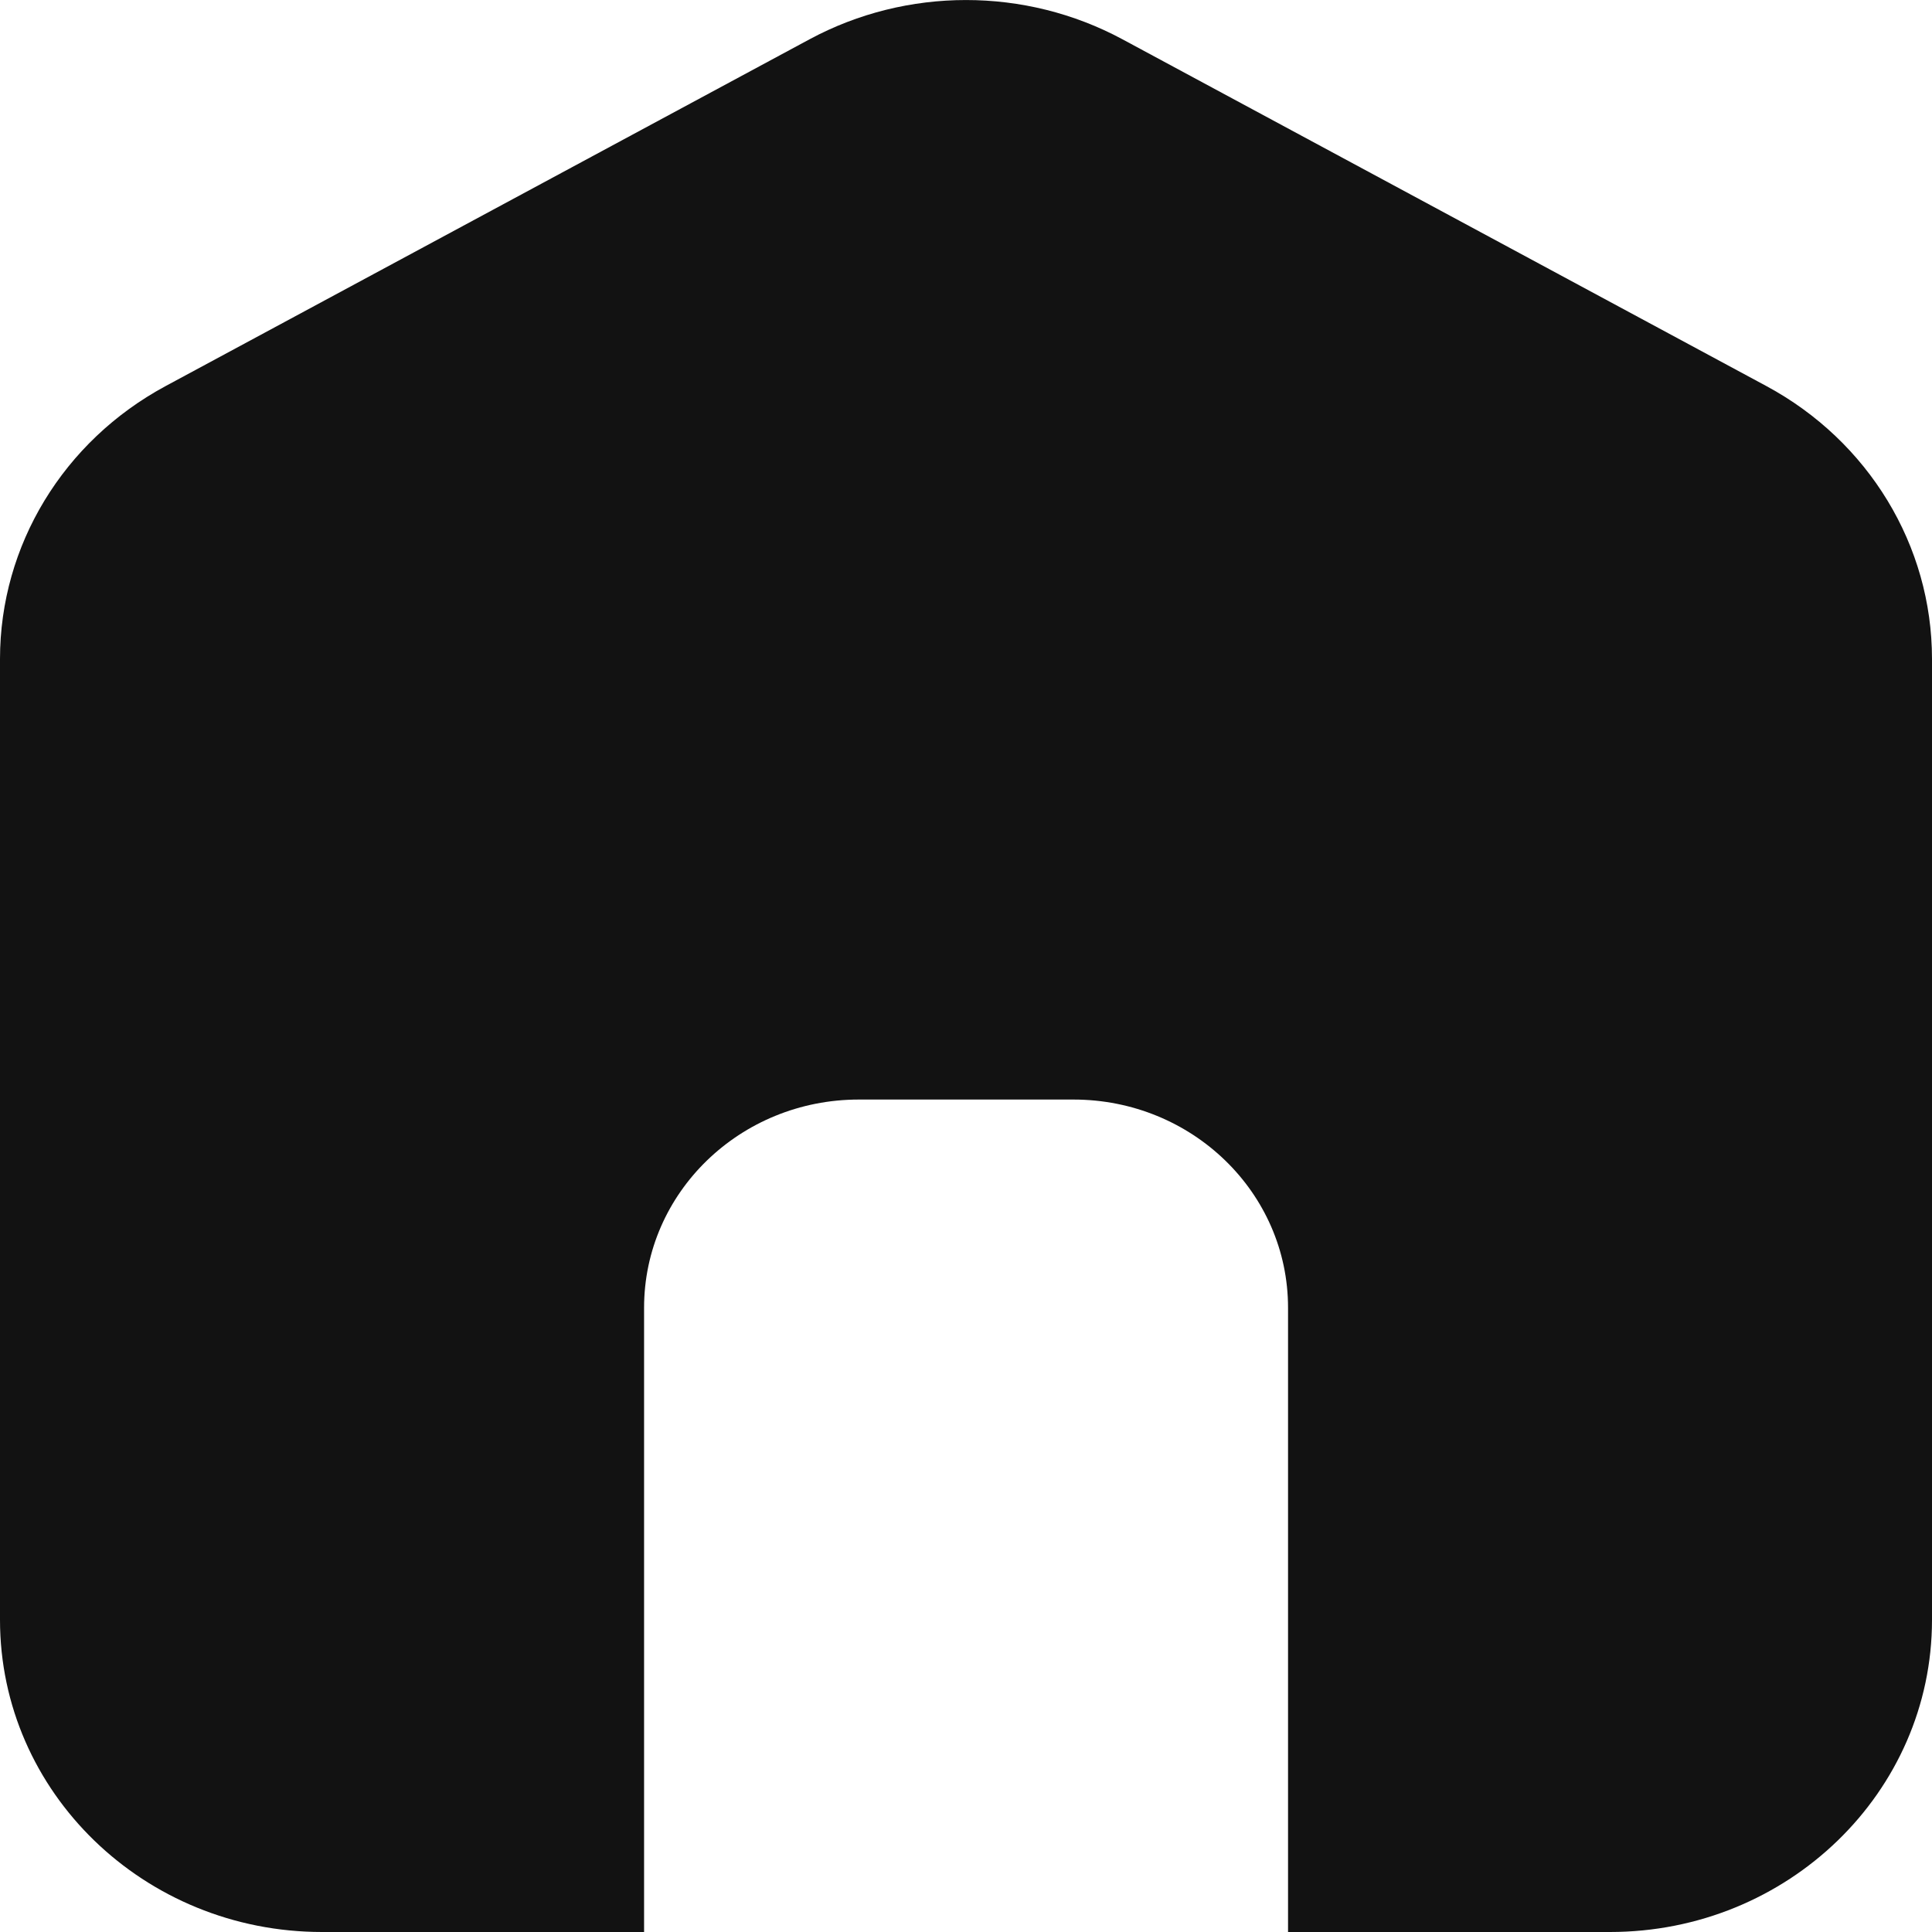 <svg width="16" height="16" viewBox="0 0 16 16" fill="none" xmlns="http://www.w3.org/2000/svg">
<g clip-path="url(#clip0_3261_29540)">
<path fill-rule="evenodd" clip-rule="evenodd" d="M10.667 16H13.333C14.806 16 16 14.843 16 13.415V5.457C16 4.518 15.475 3.653 14.628 3.197L9.295 0.325C8.49 -0.108 7.51 -0.108 6.705 0.325L1.372 3.197C0.525 3.653 0 4.517 0 5.457V13.415C0 14.843 1.194 16 2.667 16H5.334V10.83C5.334 9.877 6.13 9.106 7.112 9.106H8.89C9.872 9.106 10.667 9.877 10.667 10.83V16Z" fill="#121212"/>
</g>
<defs>
<clipPath id="clip0_3261_29540">
<rect width="16" height="16" fill="white"/>
</clipPath>
</defs>
</svg>

